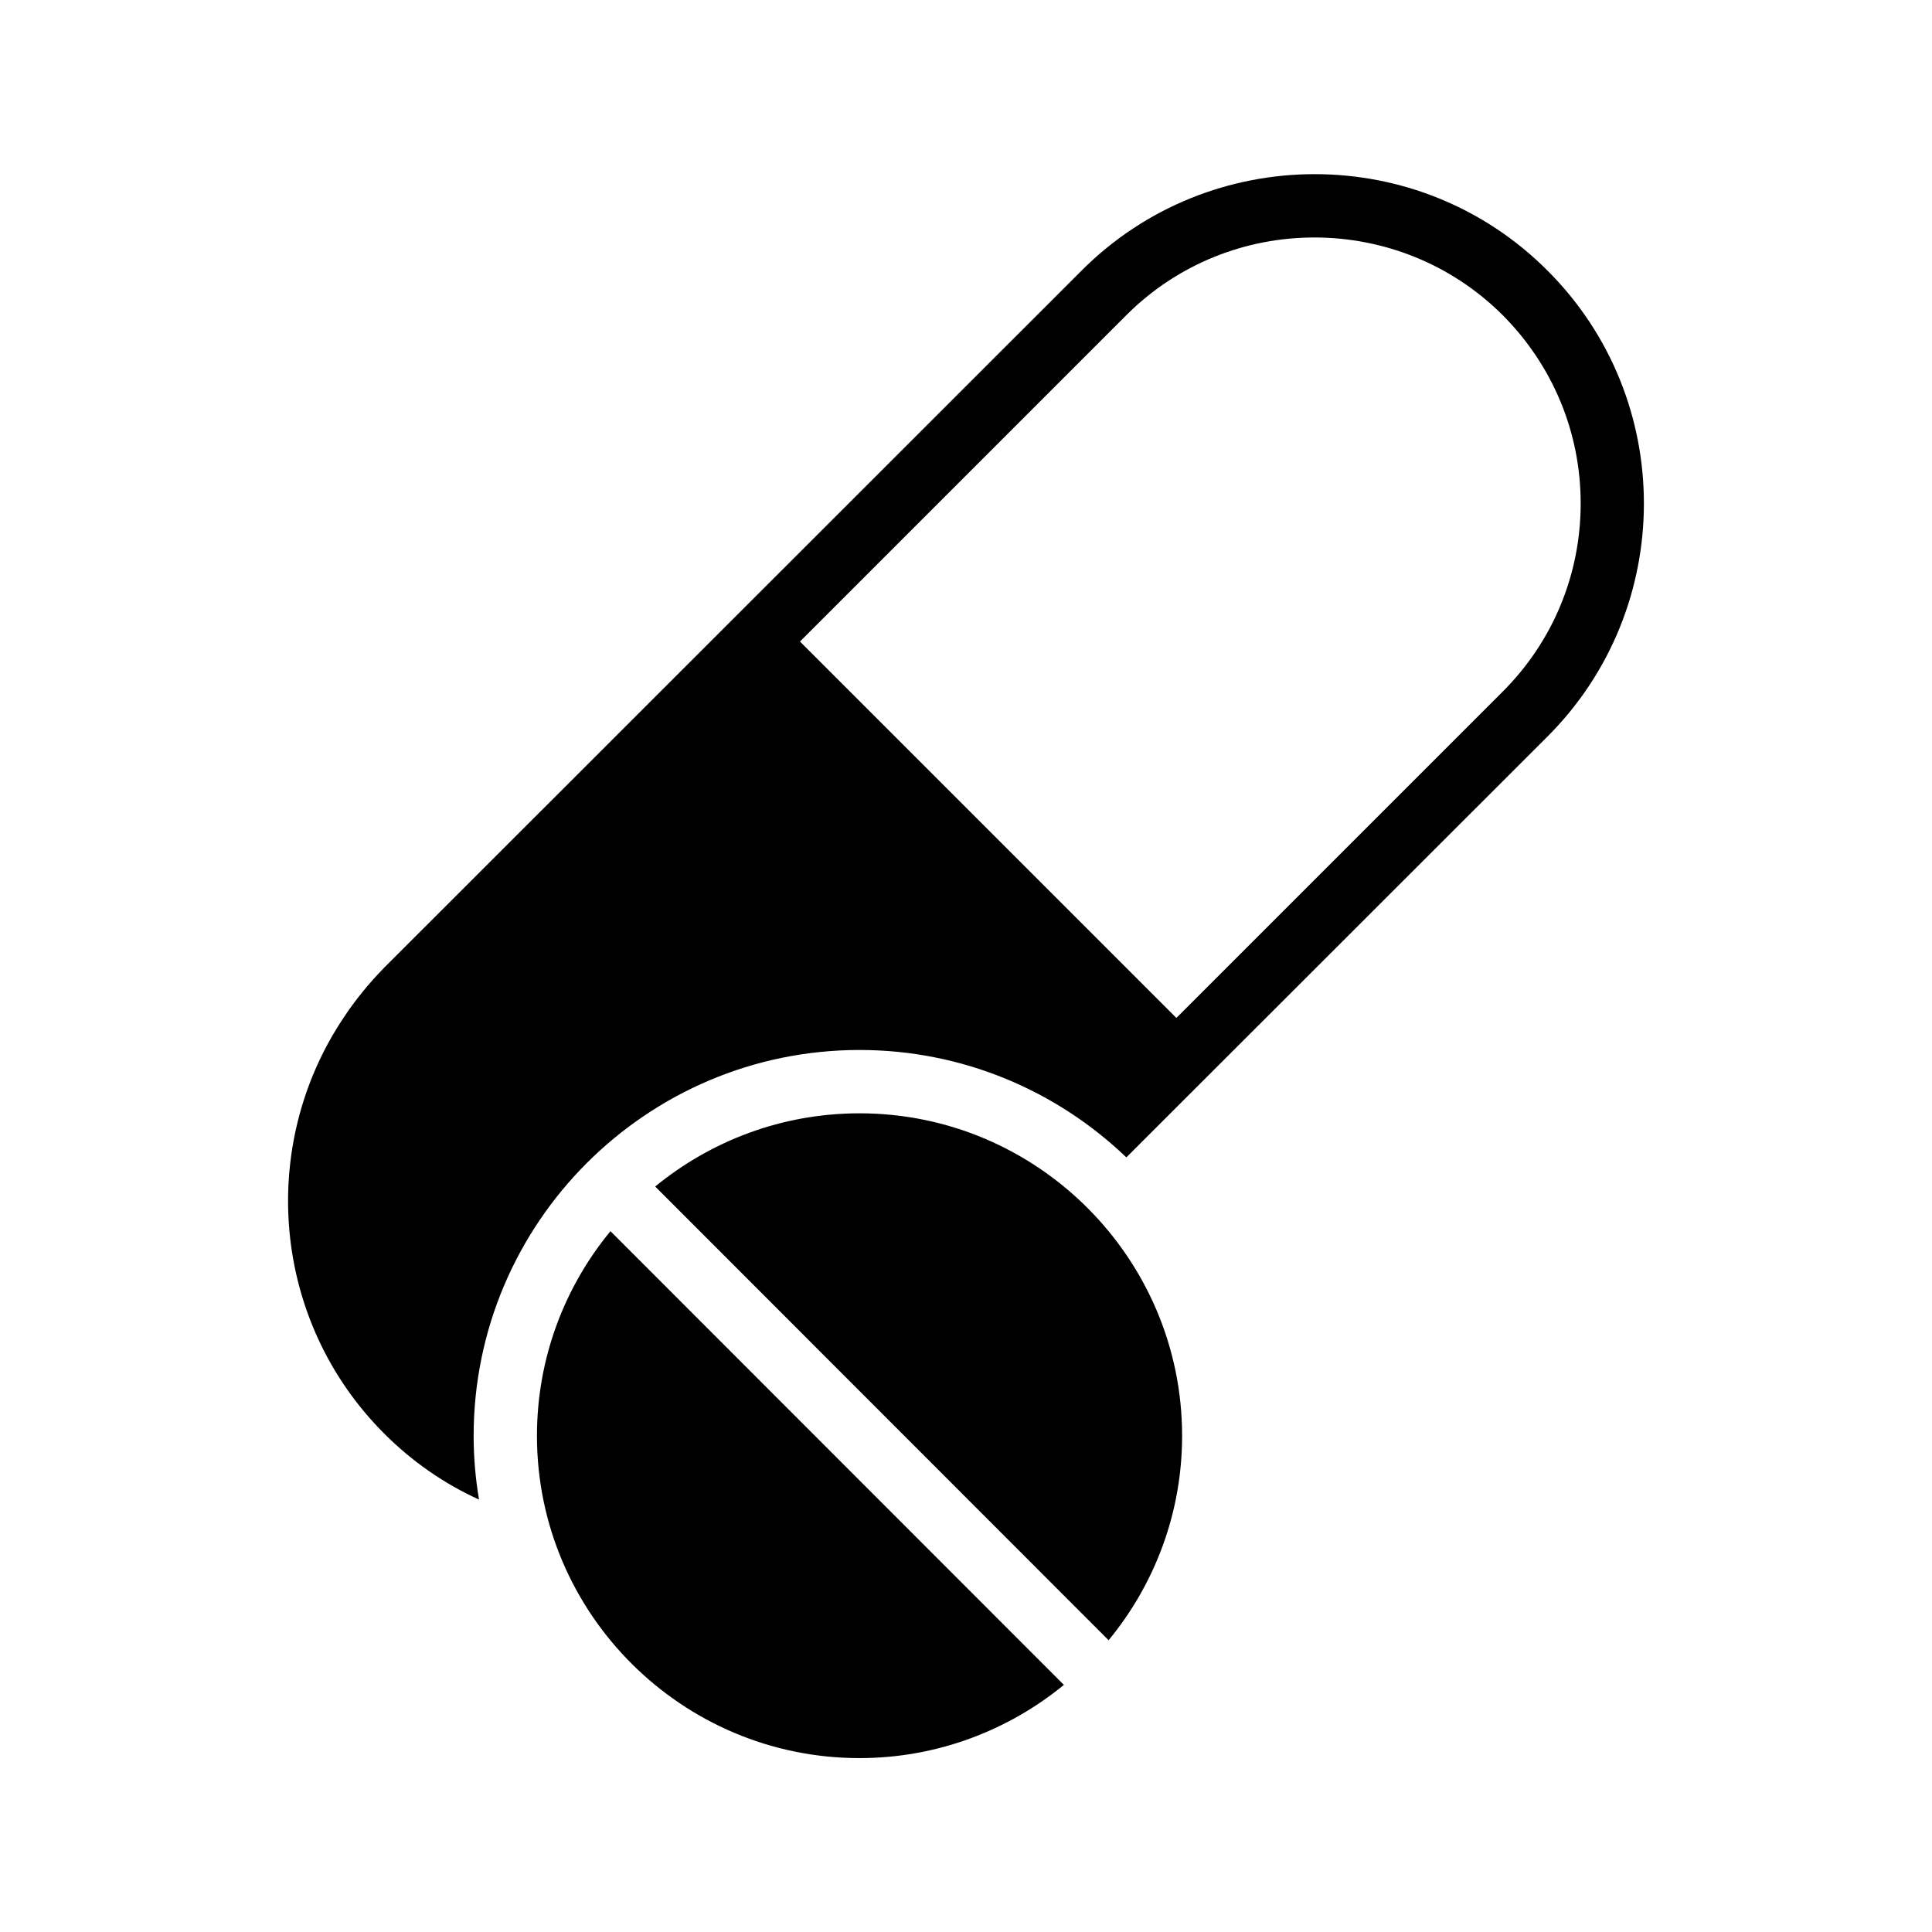 <?xml version="1.0" encoding="UTF-8"?>
<!-- Uploaded to: ICON Repo, www.iconrepo.com, Generator: ICON Repo Mixer Tools -->
<svg fill="#000000" width="800px" height="800px" version="1.1" viewBox="144 144 512 512" xmlns="http://www.w3.org/2000/svg">
 <g>
  <path d="m430.65 215.69-184.81 184.73c-4.113 4.199-7.727 8.648-10.832 13.352-22.672 33.922-19.062 80.273 10.832 110.17 7.391 7.391 15.871 13.266 25.105 17.465-0.922-5.457-1.426-11.168-1.426-16.879 0-56.426 45.848-102.27 102.27-102.27 27.375 0 52.312 10.832 70.703 28.465l111.59-111.51c34.09-34.09 34.09-89.512 0-123.52-34.012-34.09-89.434-34.008-123.44 0zm111.59 111.59-86.488 86.488-99.754-99.754 86.488-86.488c27.457-27.457 72.211-27.457 99.754 0 13.266 13.352 20.656 31.066 20.656 49.879 0 18.891-7.391 36.609-20.656 49.875z"/>
  <path d="m457.27 524.52c0-47.105-38.375-85.48-85.48-85.48-20.57 0-39.383 7.305-54.16 19.398l120.16 120.24c12.176-14.777 19.48-33.672 19.48-54.16z"/>
  <path d="m286.3 524.52c0 47.105 38.375 85.395 85.48 85.395 20.488 0 39.383-7.305 54.16-19.398l-120.16-120.24c-12.176 14.777-19.48 33.672-19.48 54.242z"/>
 </g>
</svg>